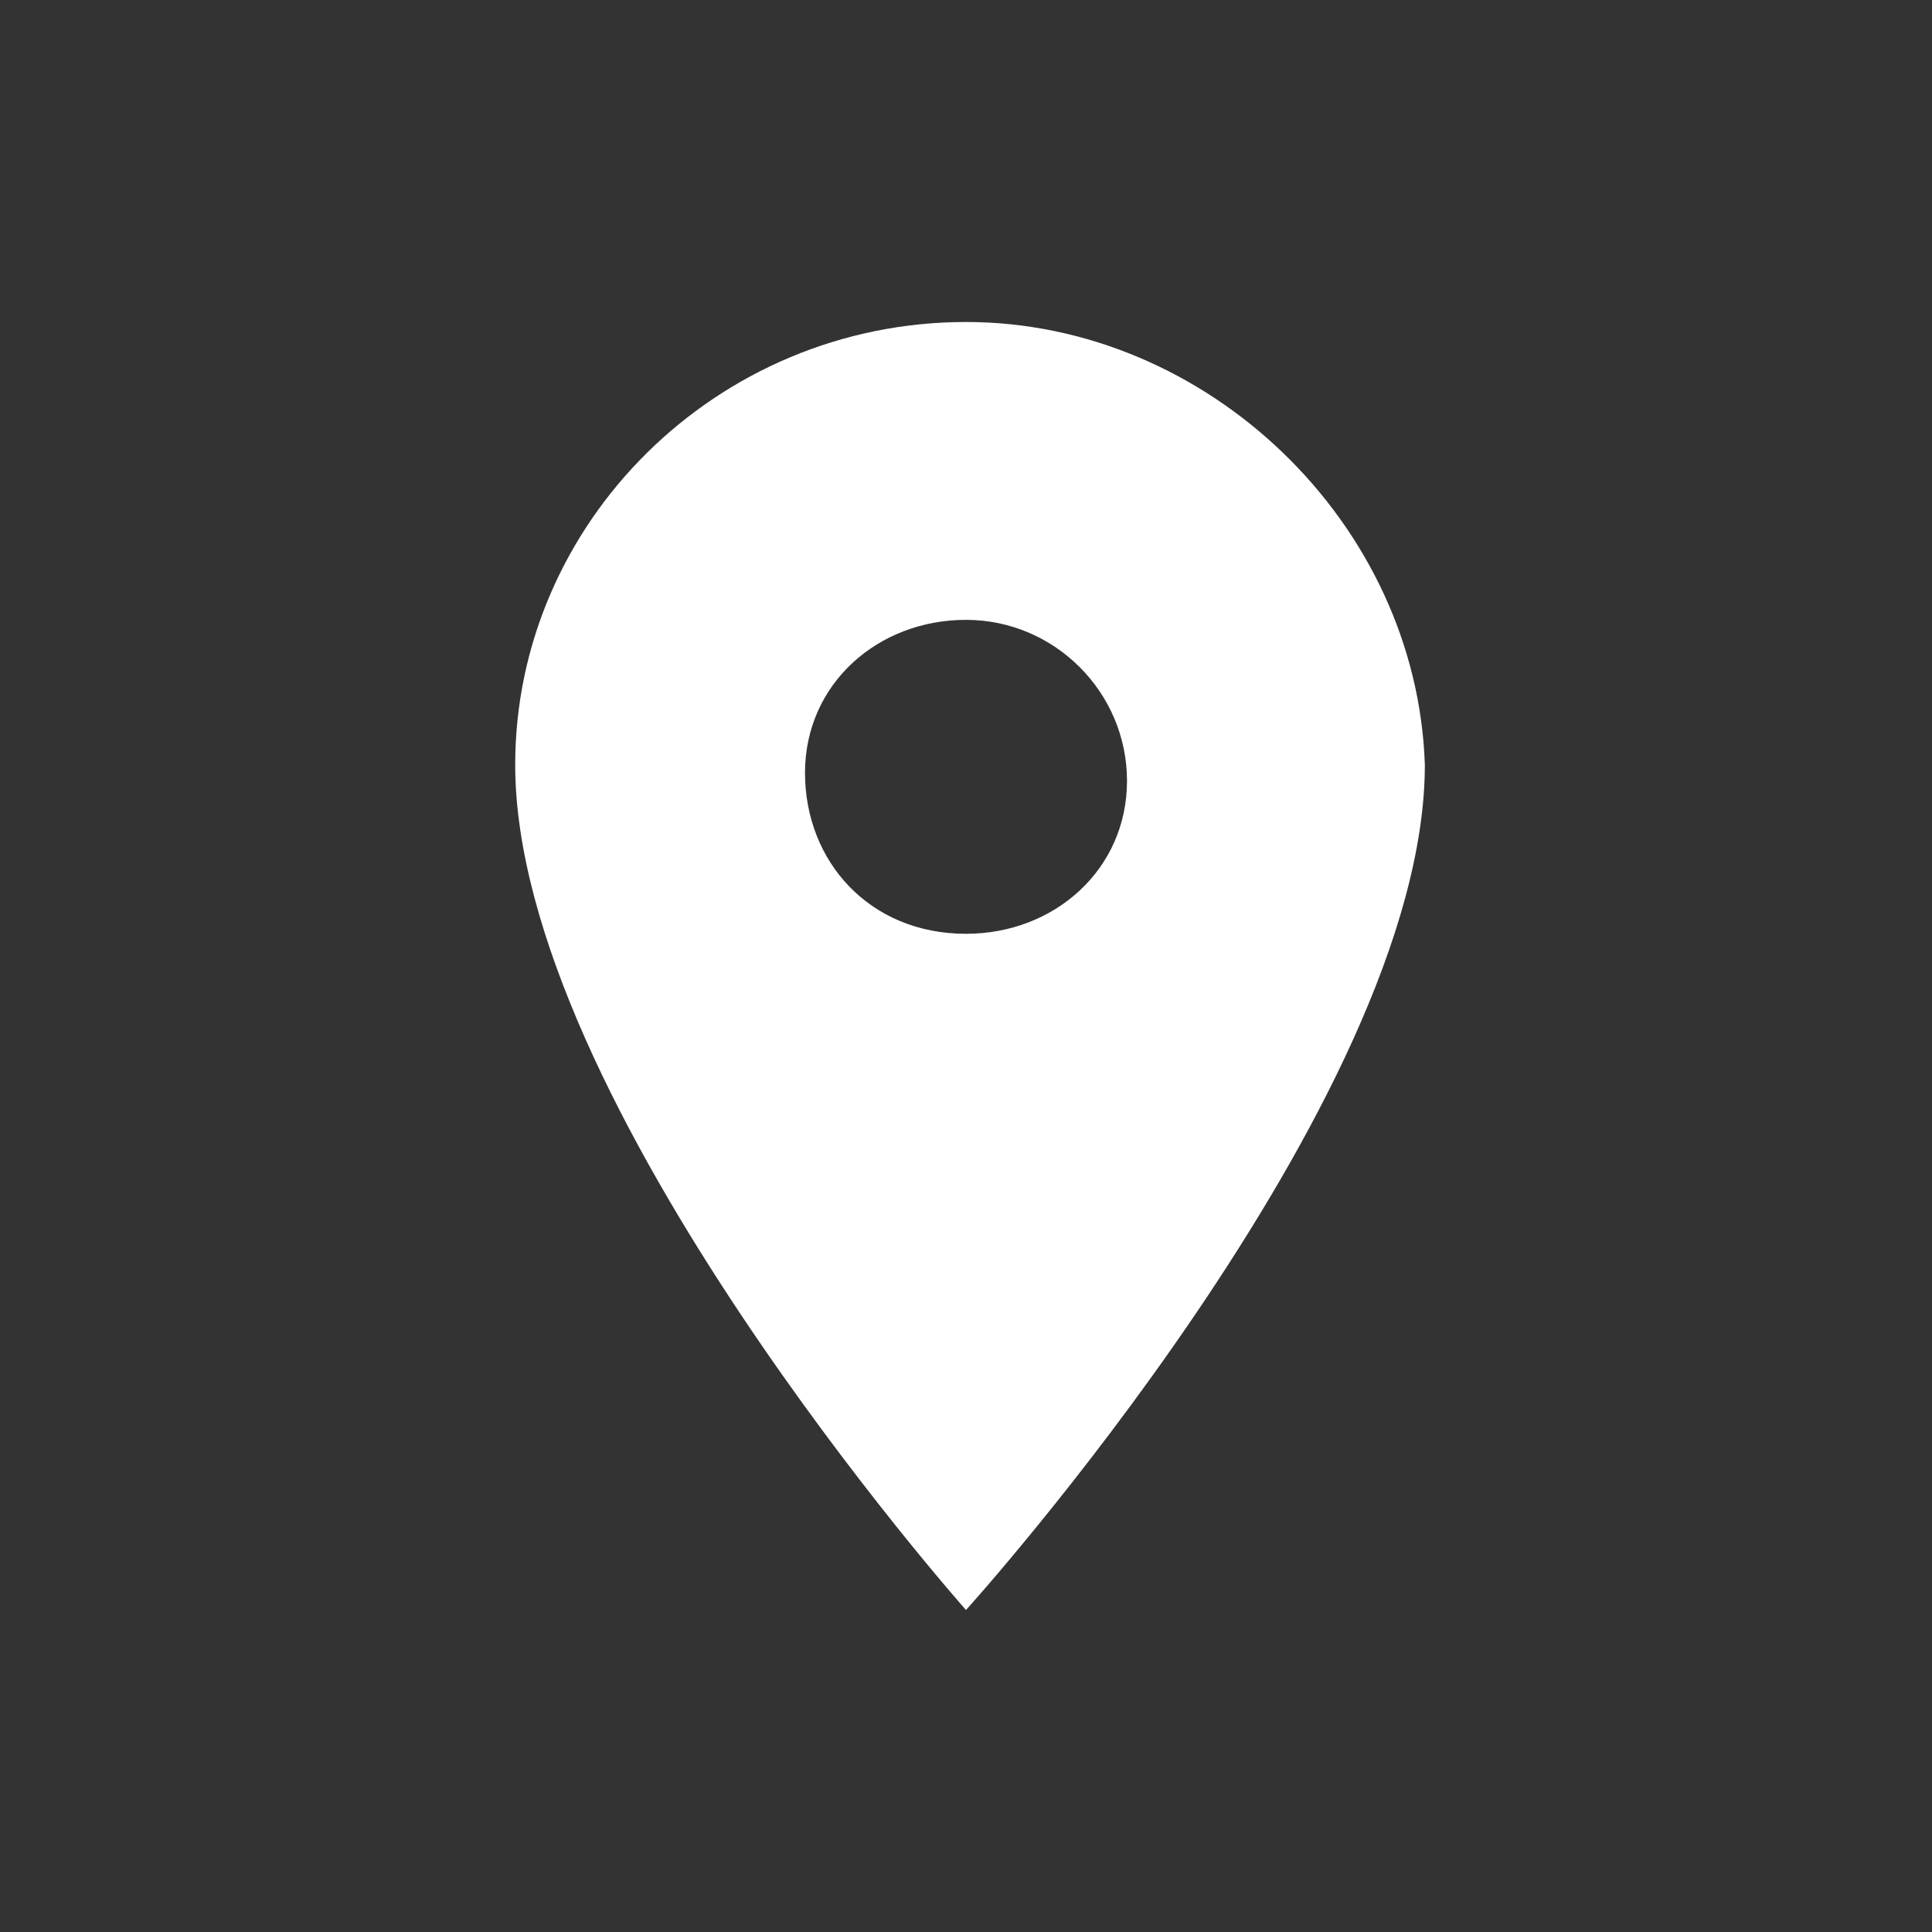 <?xml version="1.0" encoding="utf-8"?>
<!-- Generator: Adobe Illustrator 24.1.2, SVG Export Plug-In . SVG Version: 6.00 Build 0)  -->
<svg version="1.1" id="Capa_1" xmlns="http://www.w3.org/2000/svg" xmlns:xlink="http://www.w3.org/1999/xlink" x="0px" y="0px"
	 viewBox="0 0 24 24" style="enable-background:new 0 0 24 24;" xml:space="preserve">
<rect x="0" y="0" width="24" height="24" fill="#333333" stroke="none"/>
<style type="text/css">
	.st0{fill:#FFFFFF;}
</style>
<path class="st0" d="M12,4C8.9,4,6.4,6.5,6.4,9.5C6.4,13.7,12,20,12,20s5.7-6.3,5.7-10.5C17.6,6.5,15,4,12,4z M12,11.6
	c-1.2,0-2-0.9-2-2s0.9-1.9,2-1.9s2,0.9,2,2S13.1,11.6,12,11.6z"/>
</svg>

